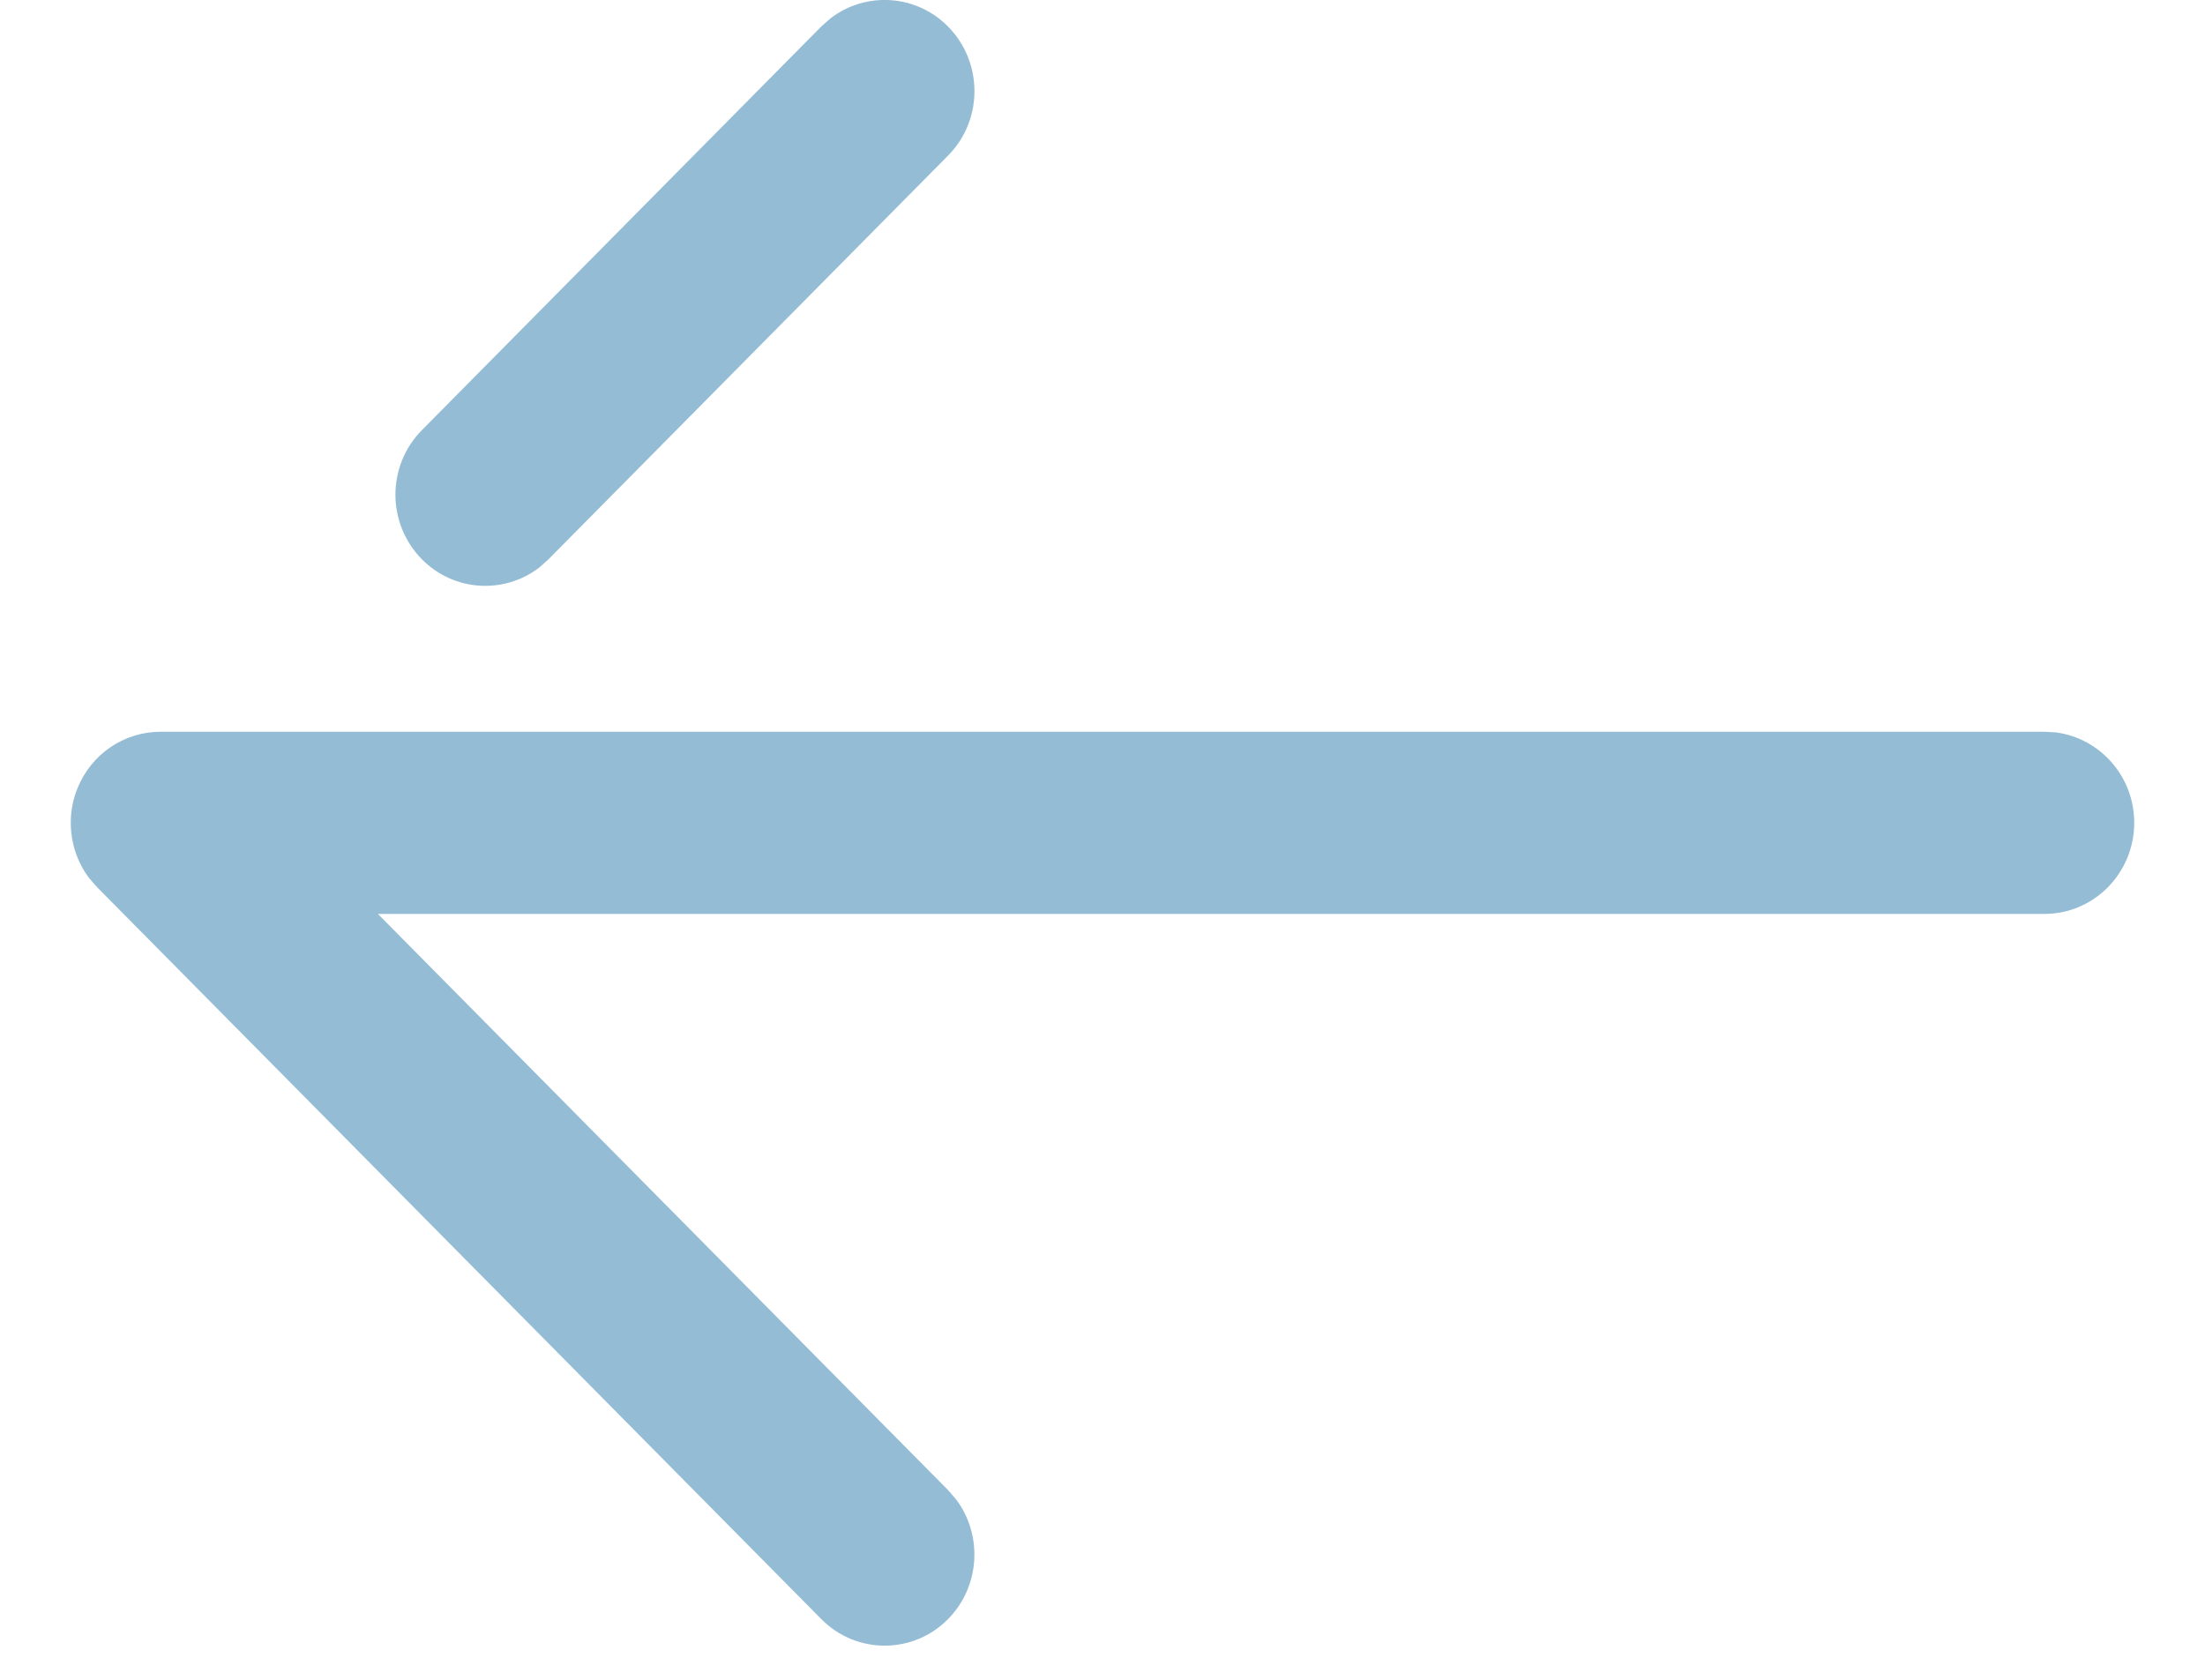<svg width="21" height="16" viewBox="0 0 21 16" fill="none" xmlns="http://www.w3.org/2000/svg">
<path fill-rule="evenodd" clip-rule="evenodd" d="M9.031 0.255C9.364 0.595 9.364 1.145 9.029 1.482L5.224 5.327L5.137 5.405C4.801 5.663 4.321 5.636 4.016 5.325C3.85 5.155 3.766 4.934 3.766 4.713C3.766 4.489 3.85 4.267 4.018 4.097L7.821 0.253L7.909 0.175C8.245 -0.083 8.726 -0.056 9.031 0.255ZM19.578 6.976C20 7.03 20.326 7.395 20.326 7.837C20.326 8.316 19.943 8.705 19.471 8.705L3.599 8.705L9.028 14.192L9.105 14.281C9.361 14.62 9.336 15.108 9.031 15.42C8.698 15.759 8.156 15.76 7.822 15.422L0.926 8.452L0.849 8.364C0.734 8.212 0.674 8.025 0.674 7.837C0.674 7.725 0.695 7.613 0.739 7.506C0.871 7.181 1.182 6.97 1.529 6.97L19.471 6.97L19.578 6.976Z" fill="#94BDD5"/>
</svg>
